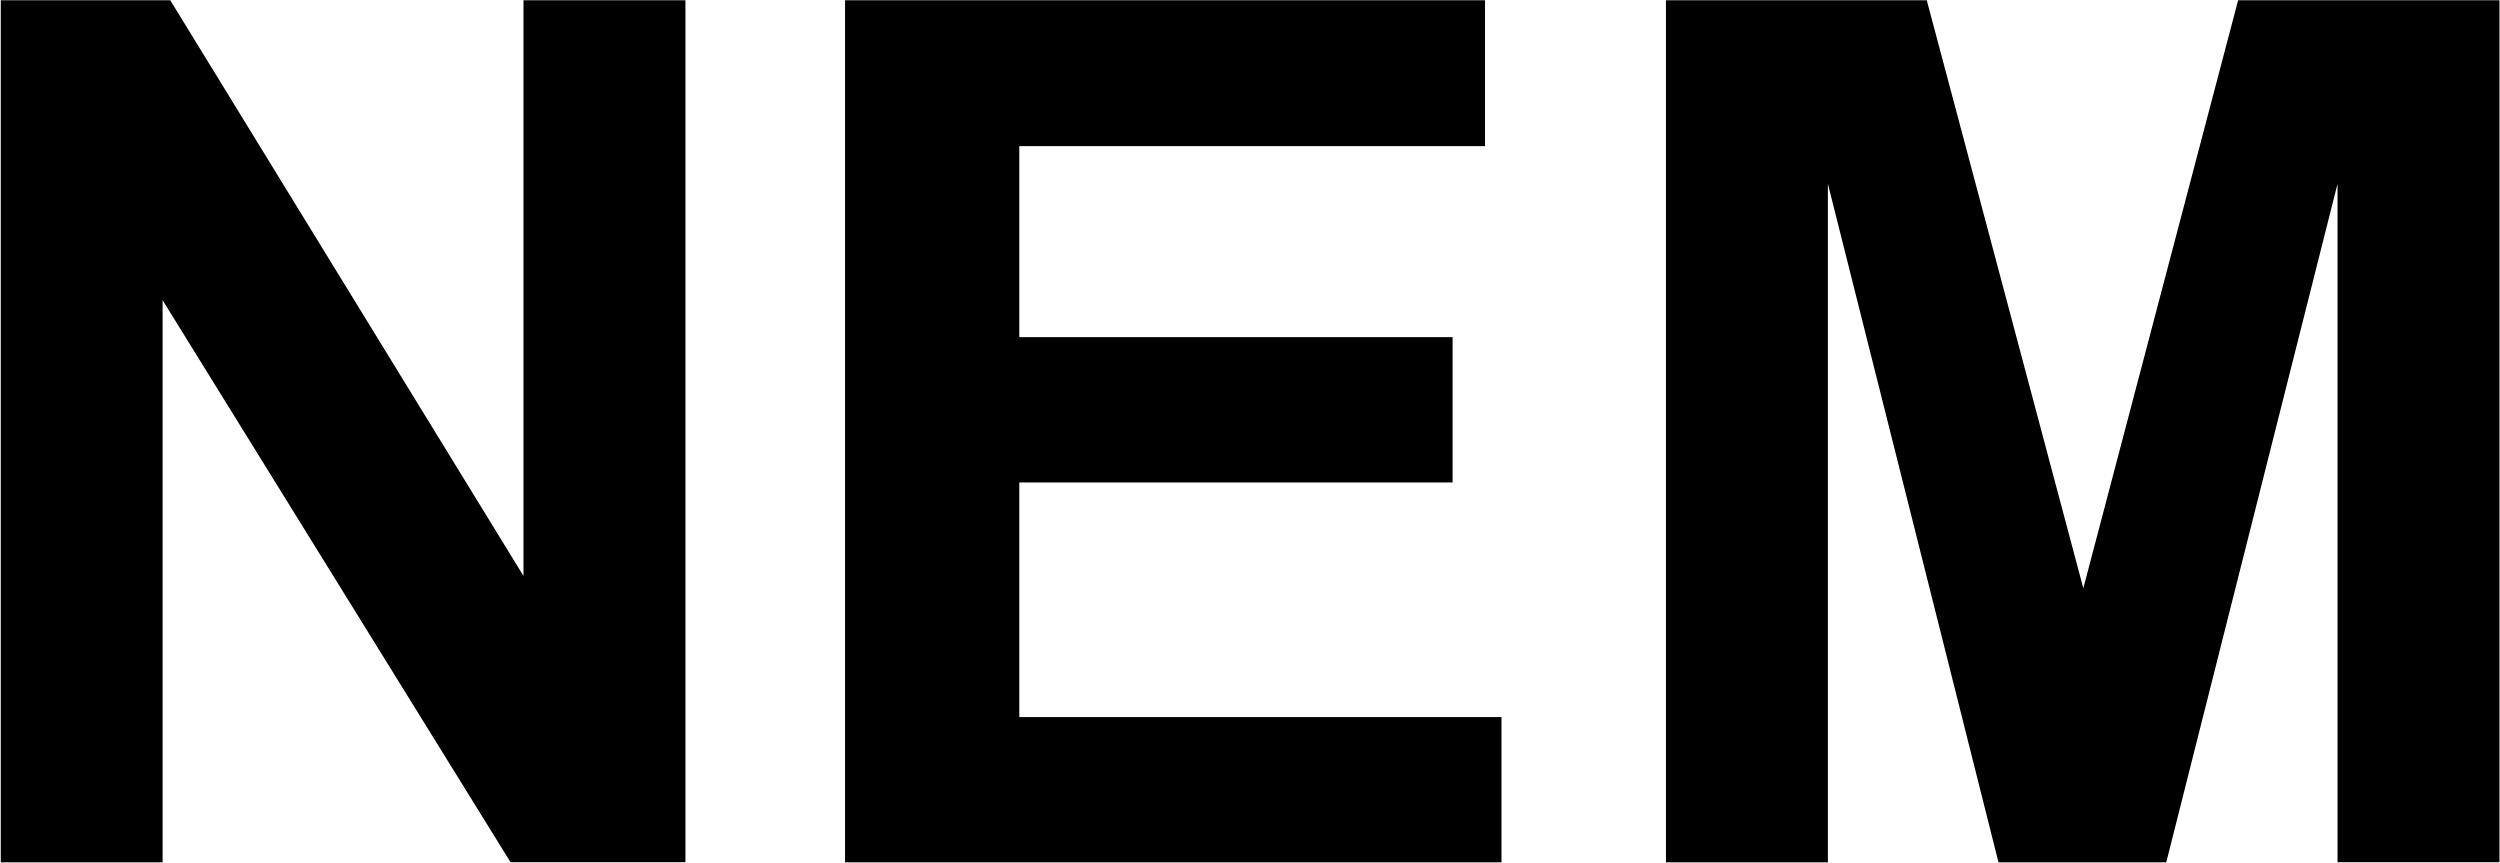 <svg version="1.2" baseProfile="tiny-ps" xmlns="http://www.w3.org/2000/svg" viewBox="0 0 1527 527" width="1527" height="527">
	<title>logo-nemetschek-group-svg</title>
	<style>
		tspan { white-space:pre }
		.shp0 { fill: #000000 } 
	</style>
	<path id="Layer" class="shp0" d="M0.47 526.71L0.47 0.18L104.01 0.18L319.75 351.78L319.75 0.18L418.66 0.18L418.66 526.64L311.83 526.64L99.32 183.36L99.32 526.71L0.47 526.71Z" />
	<path id="Layer" class="shp0" d="M516.16 526.71L516.16 0.18L907.04 0.18L907.04 89.26L622.59 89.26L622.59 205.94L887.25 205.94L887.25 294.68L622.59 294.68L622.59 437.97L917.11 437.97L917.11 526.71L516.16 526.71Z" />
	<path id="Layer" class="shp0" d="M1017.56 526.71L1017.56 0.18L1176.87 0.18L1272.49 359.29L1367.04 0.18L1526.68 0.18L1526.68 526.64L1427.77 526.64L1427.77 112.25L1323.15 526.71L1220.68 526.71L1116.47 112.25L1116.47 526.71L1017.56 526.71L1017.56 526.71Z" />
</svg>